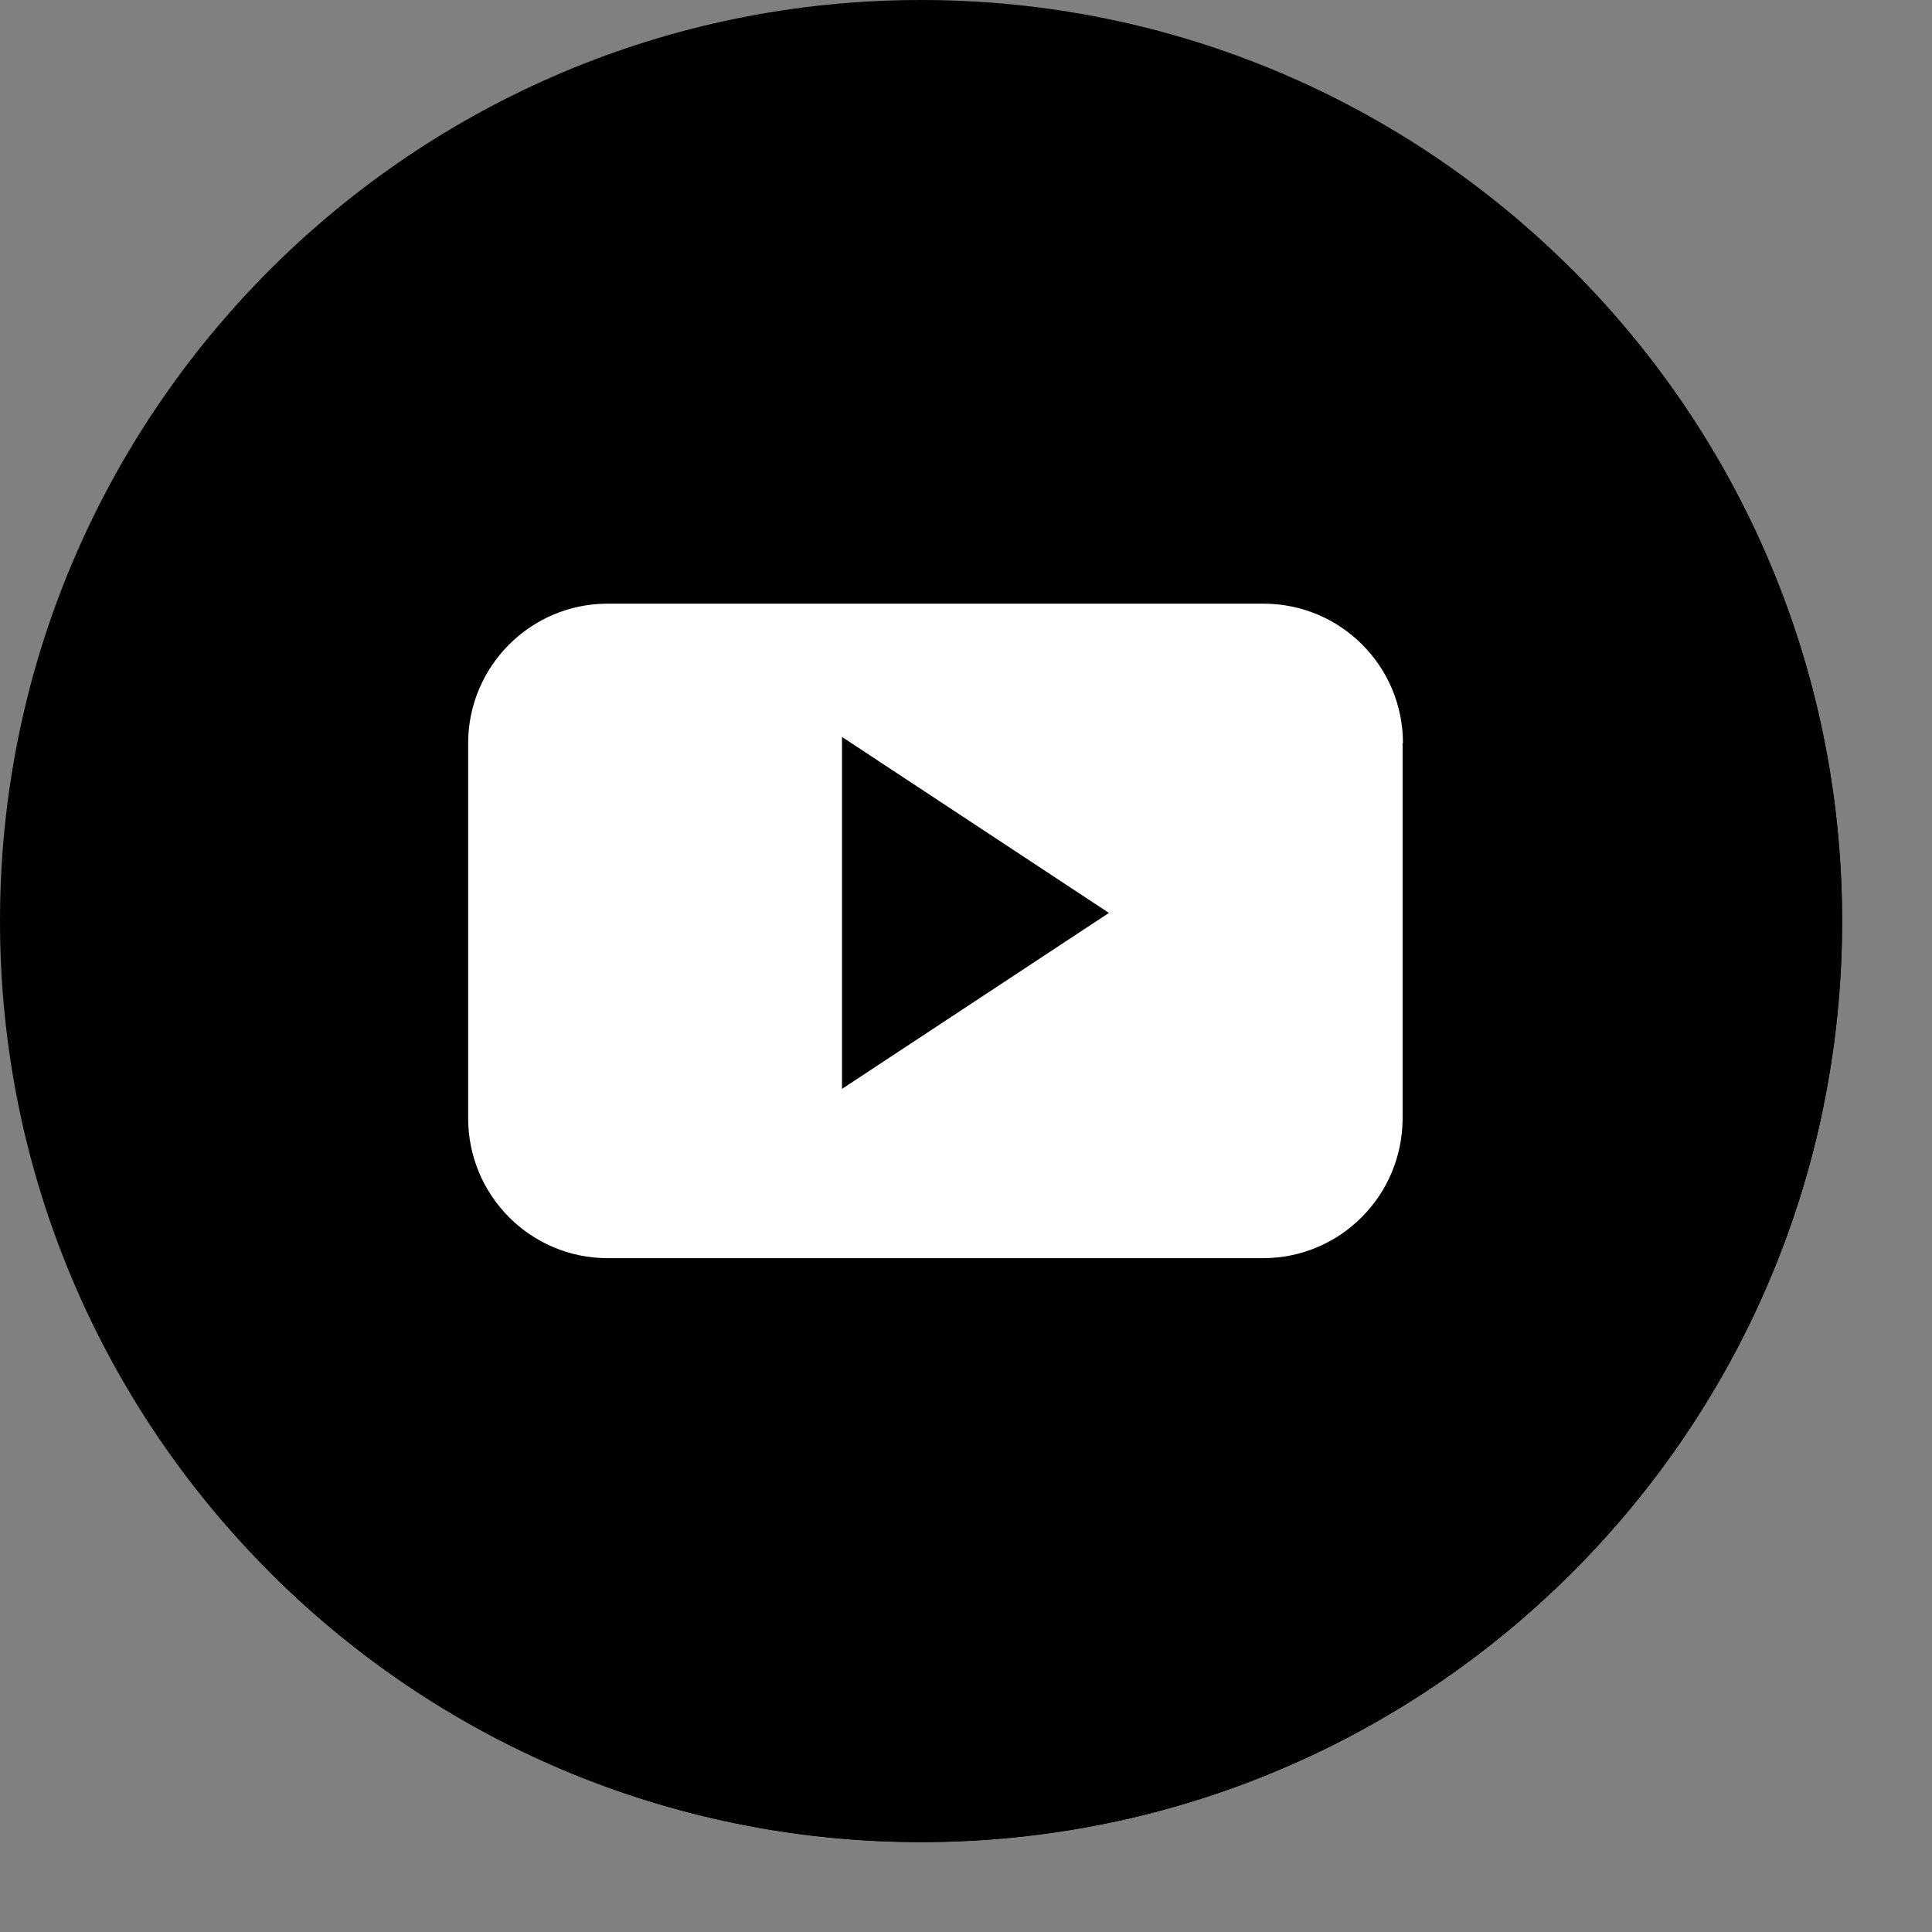 <?xml version="1.0" encoding="UTF-8" standalone="no"?><svg xmlns="http://www.w3.org/2000/svg" xmlns:xlink="http://www.w3.org/1999/xlink" fill="#000000" height="520.4" preserveAspectRatio="xMidYMid meet" version="1" viewBox="7.9 7.9 520.4 520.4" width="520.4" zoomAndPan="magnify"><rect x="7.9" y="7.9" width="520.4" height="520.4" fill="#808080" stroke="none"/><g id="change1_1"><path d="m7.9 256c0-137 111.1-248.1 248.1-248.1s248.1 111.1 248.1 248.1-111.1 248.1-248.1 248.1-248.1-111.1-248.1-248.1z" fill="#000000"/></g><g id="change2_1"><path d="m431.4 80.6c96.9 96.9 96.9 254 0 350.8-96.9 96.9-254 96.9-350.8 0z" fill="#000000"/></g><g id="change3_1"><path d="m499.1 305.7-122.8-122.8-144.8 16.5-87.6 135.6 163.7 163.7c96.2-20.4 171.9-96.5 191.5-193" fill="#000000"/></g><g id="change4_1"><path d="m385.8 208.1c0-20.8-16.8-37.6-37.6-37.6h-176.6c-20.8 0-37.6 16.9-37.6 37.6v101c0 20.8 16.8 37.7 37.6 37.7h176.5c20.8 0 37.6-16.9 37.6-37.7v-101zm-151.1 93.1v-94.8l71.9 47.4z" fill="#ffffff" fill-rule="evenodd"/></g></svg>